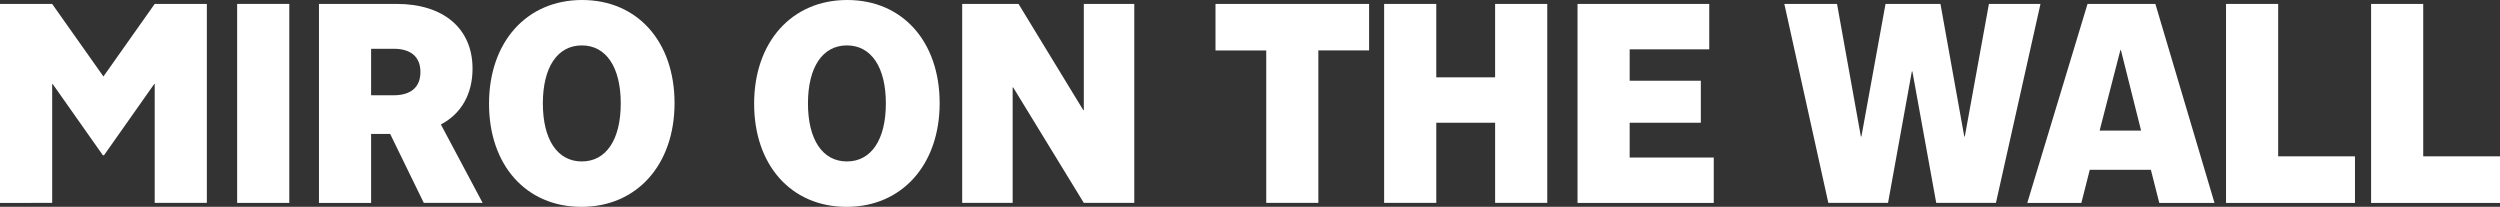<svg viewBox="0 0 727.82 60.21" xmlns="http://www.w3.org/2000/svg" data-name="Layer 2" id="Layer_2">
  <rect x="0" y="0" width="727.82" height="60.21" fill="#333333" stroke="none"/>
  <defs>
    <style>
      .cls-1 {
        fill: #fff;
        stroke-width: 0px;
      }
    </style>
  </defs>
  <g data-name="Layer 1" id="Layer_1-2">
    <g>
      <path d="M0,59.07V1.14h15.18l14.93,21.13L45.04,1.14h15.18v57.93h-15.18V24.48h-.16l-14.6,20.72h-.33l-14.6-20.72h-.16v34.59H0Z" class="cls-1"></path>
      <path d="M69.04,59.07V1.14h15.18v57.93h-15.18Z" class="cls-1"></path>
      <path d="M123.38,59.07l-9.79-20.07h-5.55v20.07h-15.18V1.14h22.6c13.71,0,22.11,7.18,22.11,18.85,0,7.34-3.26,13.14-9.22,16.24l12.16,22.84h-17.13ZM114.57,27.74c5.06,0,7.83-2.37,7.83-6.77s-2.77-6.77-7.75-6.77h-6.61v13.54h6.53Z" class="cls-1"></path>
      <path d="M142.37,30.19c0-17.95,10.93-30.19,27.09-30.19s26.92,12.16,26.92,30.03-10.93,30.19-27.09,30.19-26.92-12.16-26.92-30.02ZM180.72,30.11c0-10.52-4.24-16.89-11.34-16.89s-11.34,6.36-11.34,16.89,4.24,16.89,11.34,16.89,11.34-6.36,11.34-16.89Z" class="cls-1"></path>
      <path d="M219.55,30.19c0-17.95,10.93-30.19,27.09-30.19s26.92,12.16,26.92,30.03-10.93,30.19-27.09,30.19-26.92-12.16-26.92-30.02ZM257.9,30.11c0-10.52-4.24-16.89-11.34-16.89s-11.34,6.36-11.34,16.89,4.24,16.89,11.34,16.89,11.34-6.36,11.34-16.89Z" class="cls-1"></path>
      <path d="M280.12,59.07V1.14h16.4l18.85,30.92h.16V1.14h14.69v57.93h-14.69l-20.56-33.61h-.16v33.61h-14.69Z" class="cls-1"></path>
      <path d="M368.64,59.07V14.69h-14.77V1.14h44.71v13.54h-14.77v44.38h-15.18Z" class="cls-1"></path>
      <path d="M402.96,59.07V1.14h15.18v21.38h17.13V1.14h15.18v57.93h-15.18v-23.33h-17.13v23.33h-15.18Z" class="cls-1"></path>
      <path d="M498.91,59.07h-39.65V1.14h38.35v13.22h-23.17v9.14h20.72v12.24h-20.72v10.12h24.48v13.22Z" class="cls-1"></path>
      <path d="M564.92,1.14l6.93,38.59h.16l7.02-38.59h15.01l-12.97,57.93h-17.38l-6.94-38.26h-.16l-6.93,38.26h-17.38l-12.81-57.93h15.34l6.94,38.59h.16l7.02-38.59h15.99Z" class="cls-1"></path>
      <path d="M590.2,59.07l17.54-57.93h19.75l17.21,57.93h-16.07l-2.45-9.63h-17.79l-2.45,9.63h-15.75ZM611.25,38.02h12.08l-5.87-23.42h-.16l-6.04,23.42Z" class="cls-1"></path>
      <path d="M685.59,59.07h-37.53V1.14h15.18v44.38h22.36v13.54Z" class="cls-1"></path>
      <path d="M727.82,59.07h-37.53V1.14h15.18v44.38h22.36v13.54Z" class="cls-1"></path>
    </g>
  </g>
</svg>